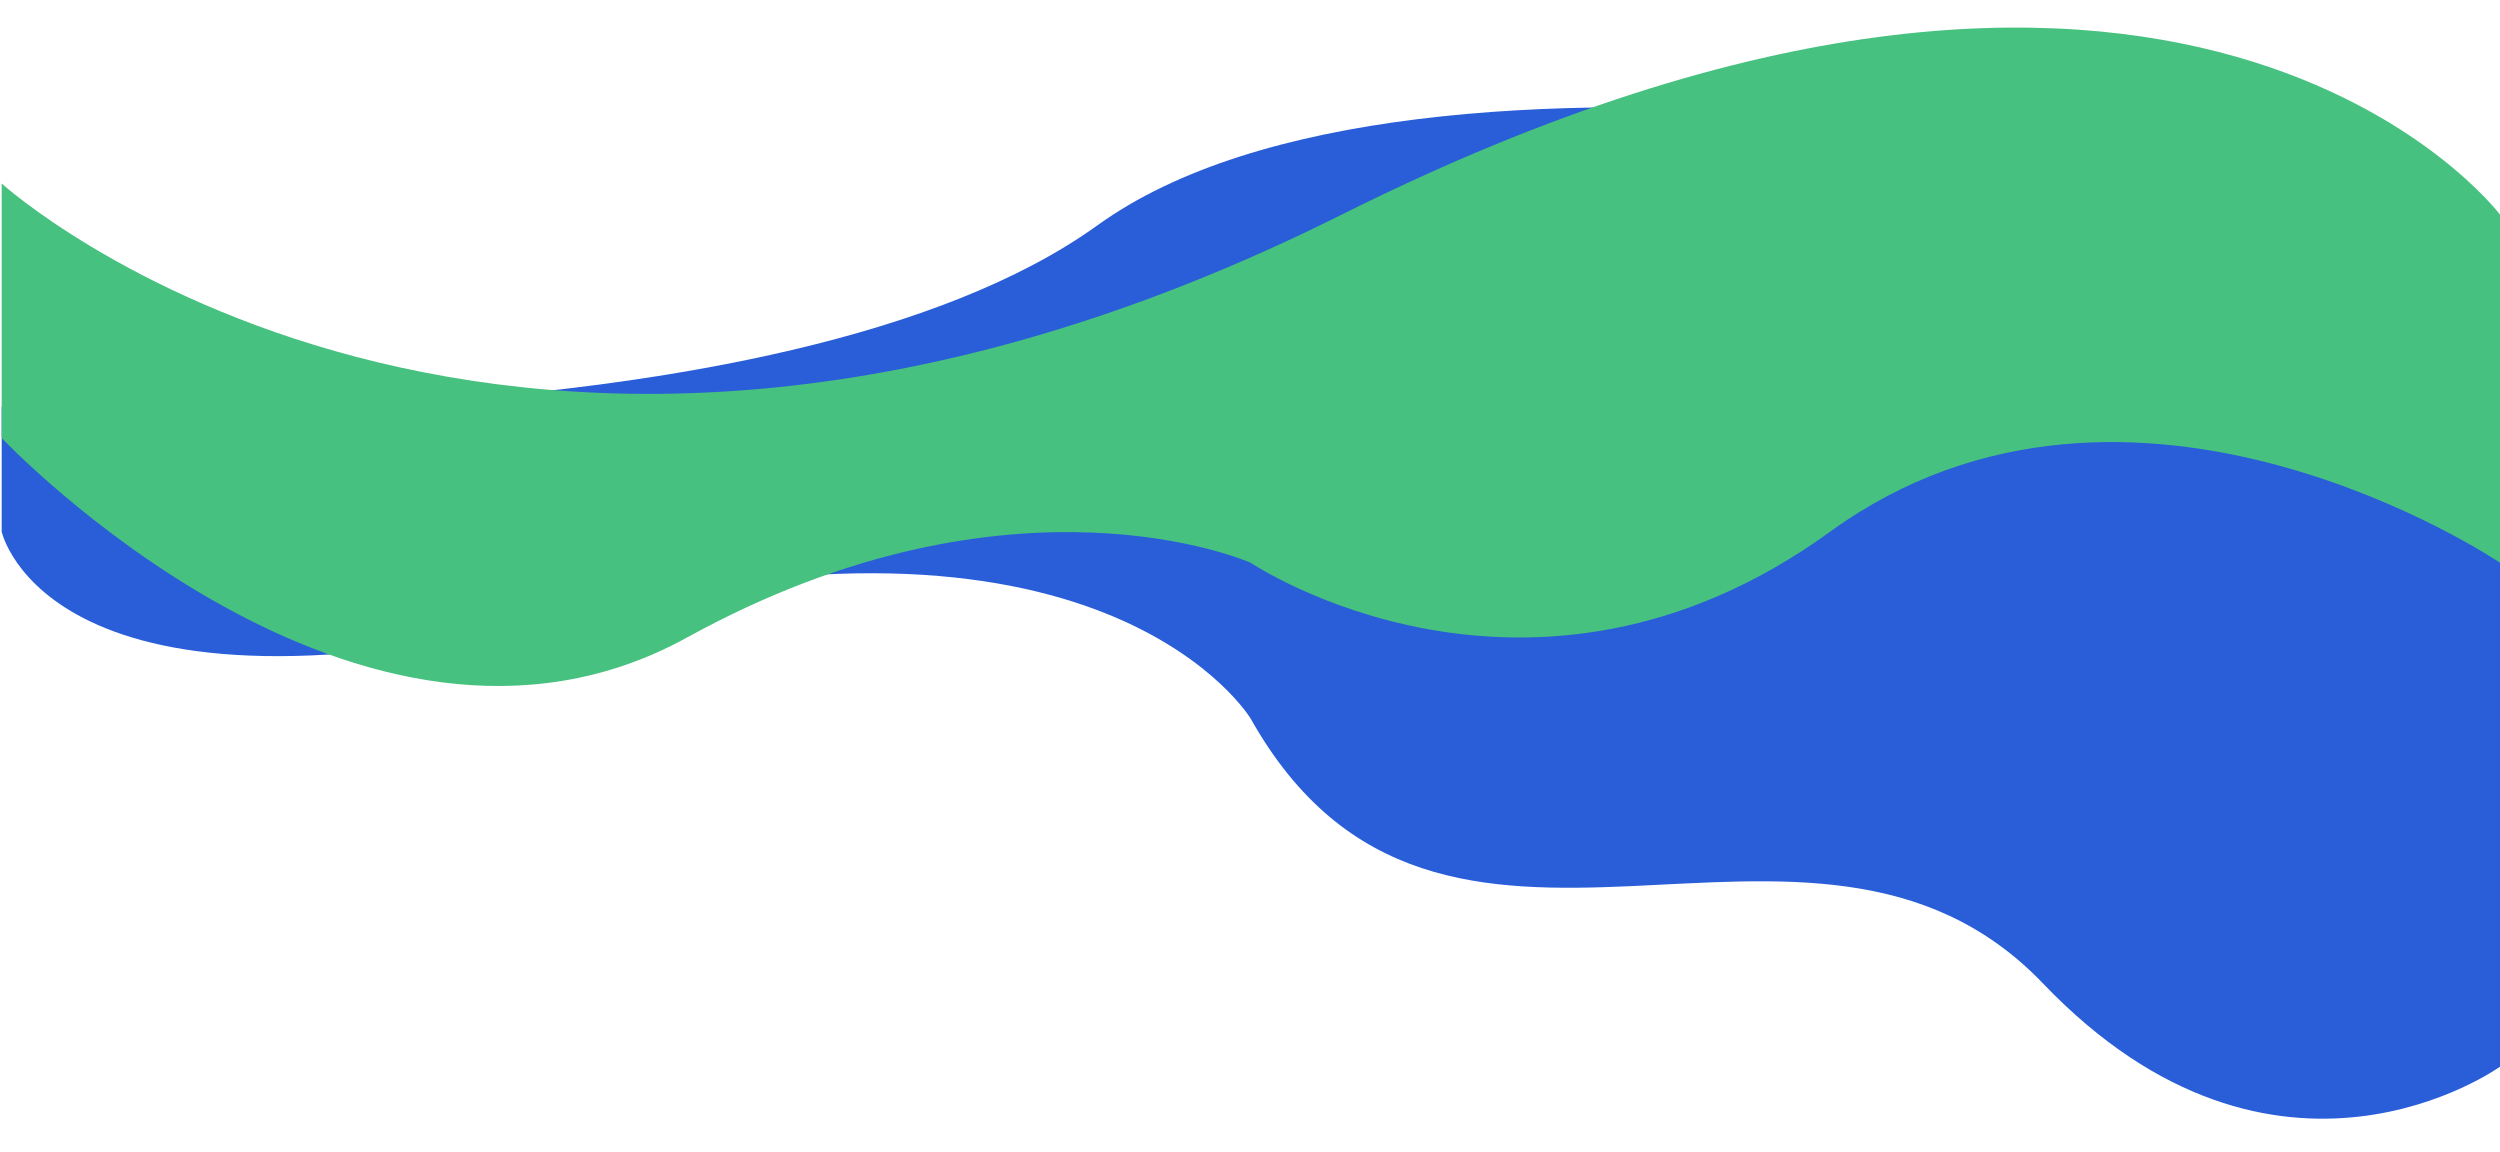   <svg xmlns="http://www.w3.org/2000/svg" x="0px" y="0px" viewBox="0 0 595.3 274.4" style="vertical-align: middle; max-width: 100%; width: 100%;" width="100%">
   <g>
    <path d="M0.4,96.8c0,0,185.5,11.2,261-43.2s278.3-16.8,333.9,5.2V254c0,0-53.2,38.3-108.8-19.8S343,251.5,297.8,171.1    c0,0-34-56.5-160.2-25.1S0.4,126.6,0.4,126.6V96.8z" fill="rgb(42,94,217)">
    </path>
    <path d="M328.1,130.3c0,0,18.6,75.4,90.3,69.3c71.7-6.2,168.2,55.7,176.9,54.4V92C595.3,92,446.9,33.9,328.1,130.3z" fill="rgb(42,94,217)">
    </path>
    <path d="M0.4,43.7c0,0,118.7,107.6,319.1,7.4s275.8,0,275.8,0V134c0,0-87.8-59.4-159.5-7.4S297.8,134,297.8,134    s-56.3-25.1-134.2,17.8S0.4,104.3,0.4,104.3V43.7z" fill="rgb(71,193,127)">
    </path>
   </g>
  </svg>
